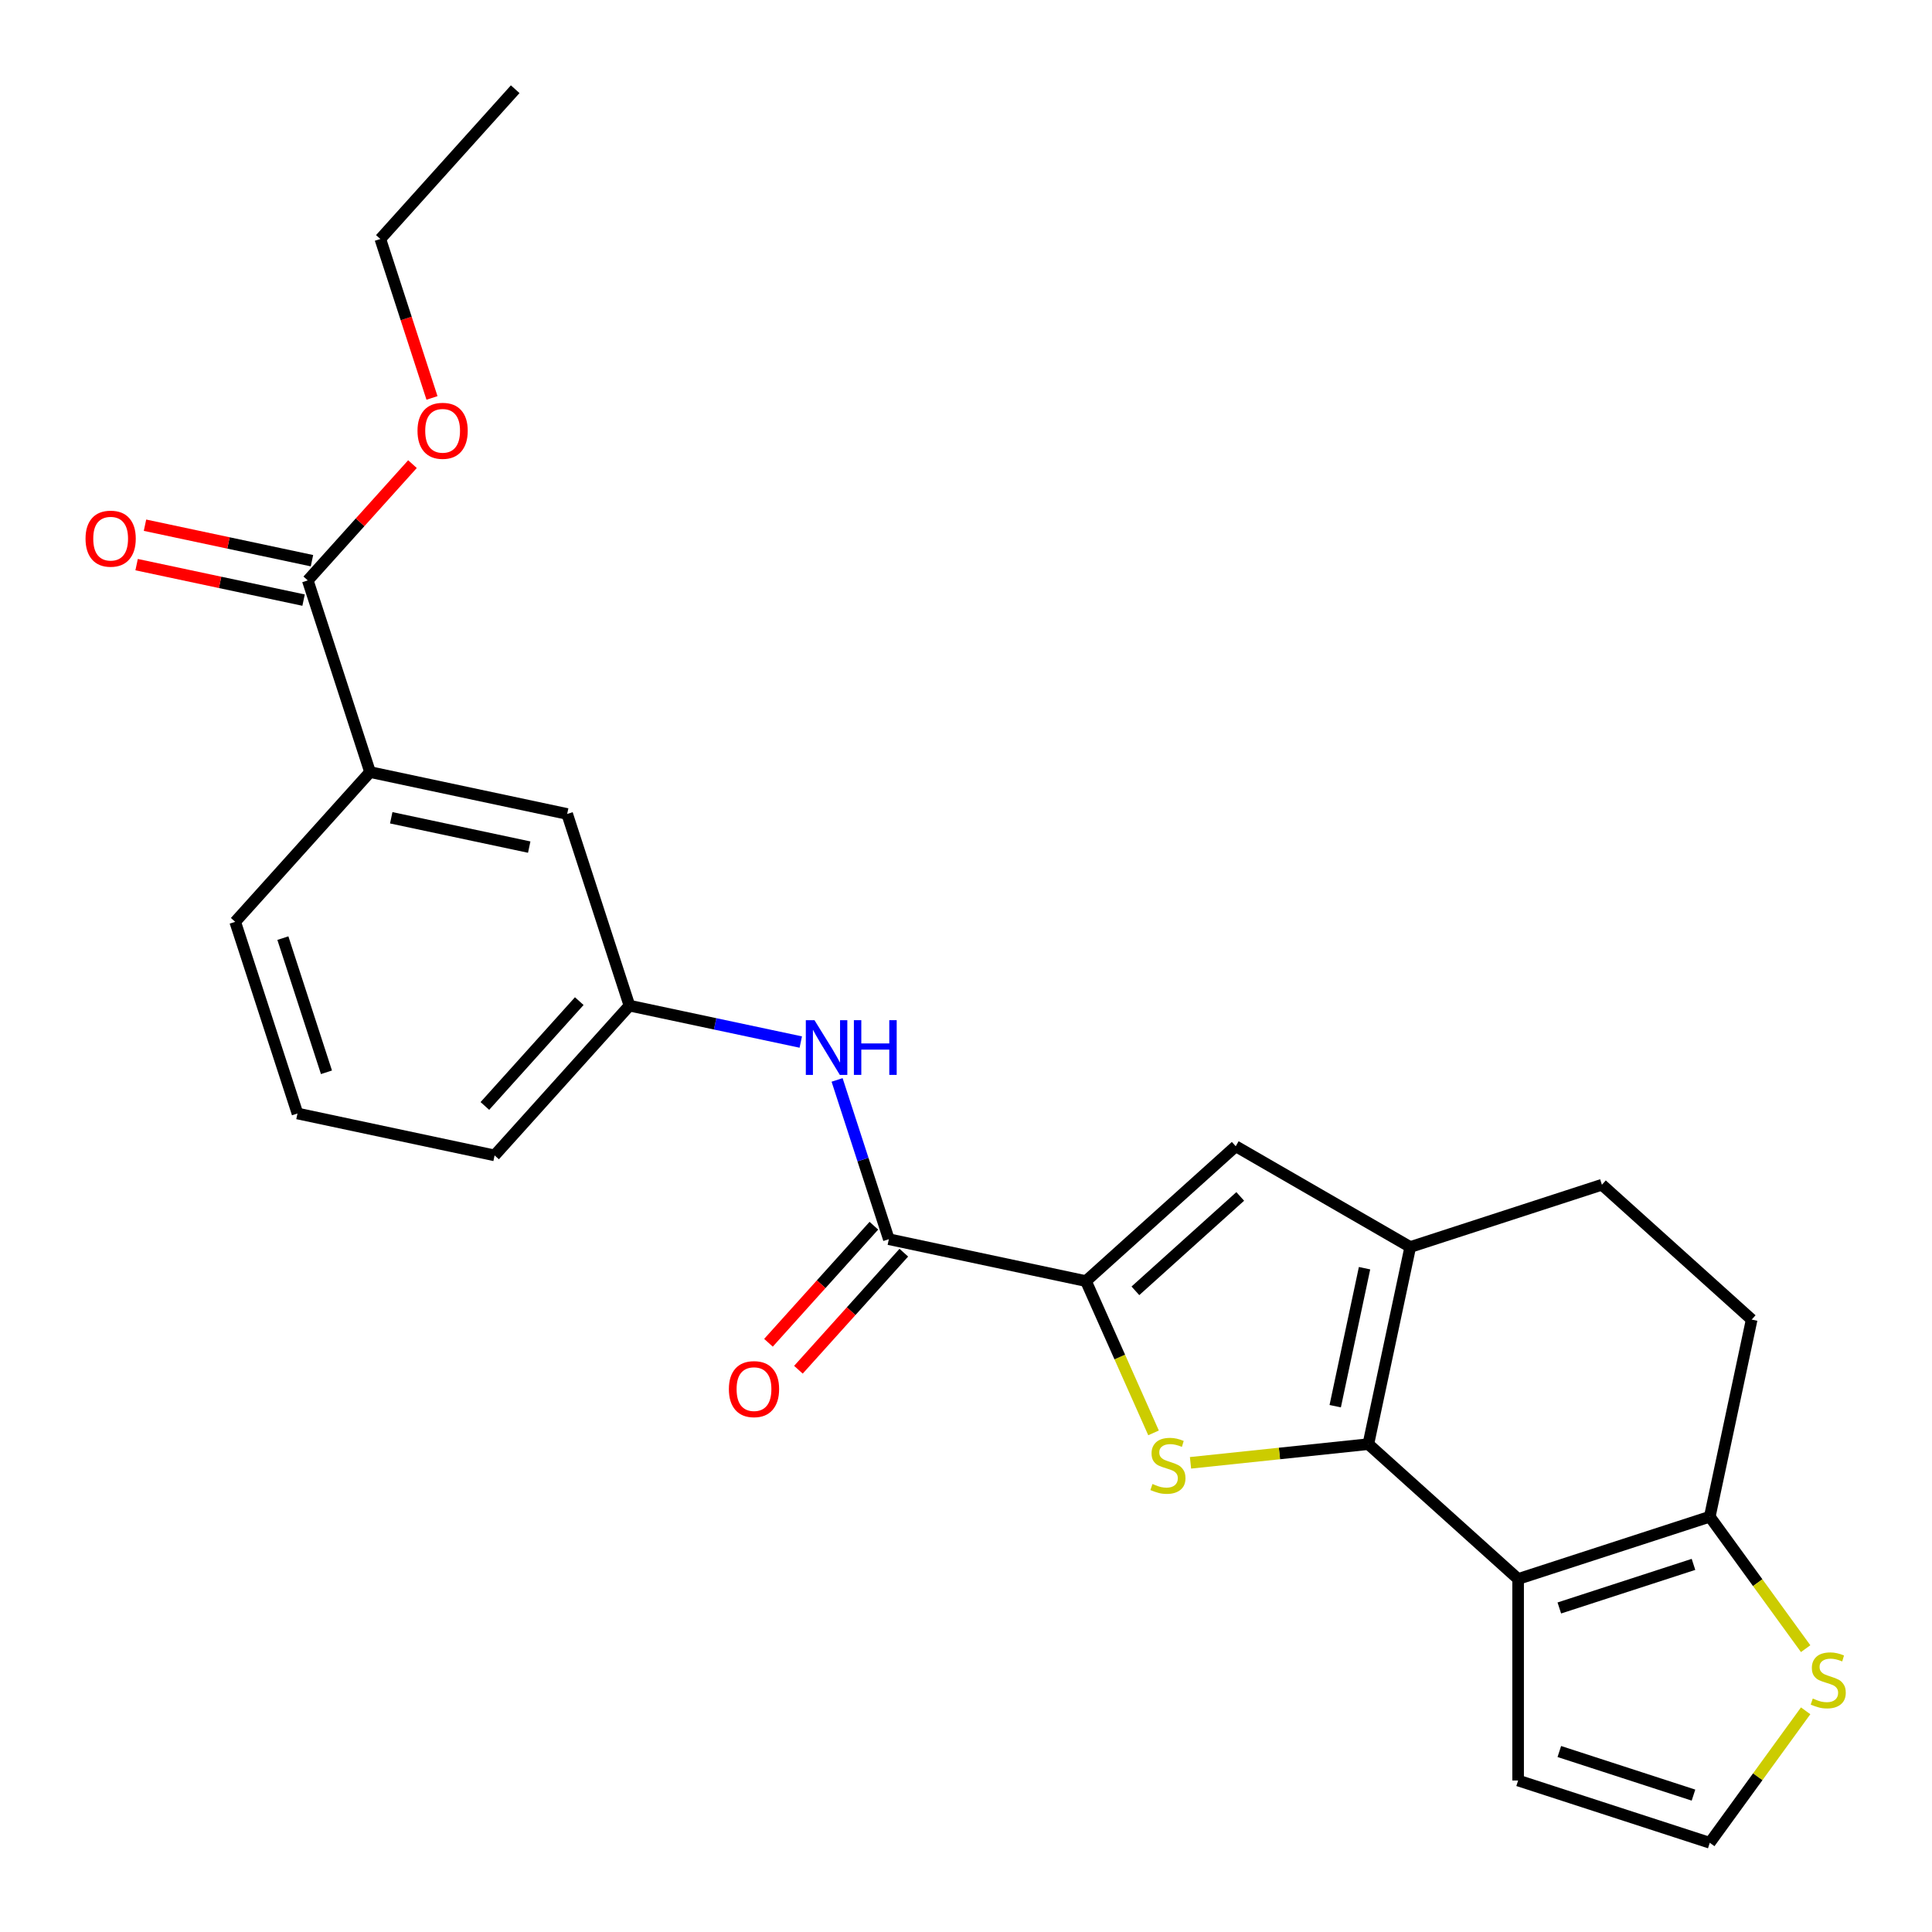 <?xml version='1.0' encoding='iso-8859-1'?>
<svg version='1.1' baseProfile='full'
              xmlns='http://www.w3.org/2000/svg'
                      xmlns:rdkit='http://www.rdkit.org/xml'
                      xmlns:xlink='http://www.w3.org/1999/xlink'
                  xml:space='preserve'
width='1000px' height='1000px' viewBox='0 0 1000 1000'>
<!-- END OF HEADER -->
<rect style='opacity:1.0;fill:#FFFFFF;stroke:none' width='1000' height='1000' x='0' y='0'> </rect>
<path class='bond-0' d='M 708.258,747.481 L 662.233,752.318' style='fill:none;fill-rule:evenodd;stroke:#000000;stroke-width:6px;stroke-linecap:butt;stroke-linejoin:miter;stroke-opacity:1' />
<path class='bond-0' d='M 662.233,752.318 L 616.208,757.156' style='fill:none;fill-rule:evenodd;stroke:#CCCC00;stroke-width:6px;stroke-linecap:butt;stroke-linejoin:miter;stroke-opacity:1' />
<path class='bond-1' d='M 708.258,747.481 L 785.775,817.278' style='fill:none;fill-rule:evenodd;stroke:#000000;stroke-width:6px;stroke-linecap:butt;stroke-linejoin:miter;stroke-opacity:1' />
<path class='bond-3' d='M 708.258,747.481 L 729.945,645.451' style='fill:none;fill-rule:evenodd;stroke:#000000;stroke-width:6px;stroke-linecap:butt;stroke-linejoin:miter;stroke-opacity:1' />
<path class='bond-3' d='M 691.105,727.839 L 706.286,656.418' style='fill:none;fill-rule:evenodd;stroke:#000000;stroke-width:6px;stroke-linecap:butt;stroke-linejoin:miter;stroke-opacity:1' />
<path class='bond-2' d='M 597.072,741.656 L 579.583,702.374' style='fill:none;fill-rule:evenodd;stroke:#CCCC00;stroke-width:6px;stroke-linecap:butt;stroke-linejoin:miter;stroke-opacity:1' />
<path class='bond-2' d='M 579.583,702.374 L 562.093,663.093' style='fill:none;fill-rule:evenodd;stroke:#000000;stroke-width:6px;stroke-linecap:butt;stroke-linejoin:miter;stroke-opacity:1' />
<path class='bond-6' d='M 785.775,817.278 L 884.98,785.044' style='fill:none;fill-rule:evenodd;stroke:#000000;stroke-width:6px;stroke-linecap:butt;stroke-linejoin:miter;stroke-opacity:1' />
<path class='bond-6' d='M 807.103,832.283 L 876.546,809.72' style='fill:none;fill-rule:evenodd;stroke:#000000;stroke-width:6px;stroke-linecap:butt;stroke-linejoin:miter;stroke-opacity:1' />
<path class='bond-10' d='M 785.775,817.278 L 785.775,921.587' style='fill:none;fill-rule:evenodd;stroke:#000000;stroke-width:6px;stroke-linecap:butt;stroke-linejoin:miter;stroke-opacity:1' />
<path class='bond-5' d='M 562.093,663.093 L 460.063,641.405' style='fill:none;fill-rule:evenodd;stroke:#000000;stroke-width:6px;stroke-linecap:butt;stroke-linejoin:miter;stroke-opacity:1' />
<path class='bond-25' d='M 562.093,663.093 L 639.611,593.296' style='fill:none;fill-rule:evenodd;stroke:#000000;stroke-width:6px;stroke-linecap:butt;stroke-linejoin:miter;stroke-opacity:1' />
<path class='bond-25' d='M 587.68,668.126 L 641.942,619.269' style='fill:none;fill-rule:evenodd;stroke:#000000;stroke-width:6px;stroke-linecap:butt;stroke-linejoin:miter;stroke-opacity:1' />
<path class='bond-4' d='M 729.945,645.451 L 639.611,593.296' style='fill:none;fill-rule:evenodd;stroke:#000000;stroke-width:6px;stroke-linecap:butt;stroke-linejoin:miter;stroke-opacity:1' />
<path class='bond-13' d='M 729.945,645.451 L 829.15,613.217' style='fill:none;fill-rule:evenodd;stroke:#000000;stroke-width:6px;stroke-linecap:butt;stroke-linejoin:miter;stroke-opacity:1' />
<path class='bond-7' d='M 460.063,641.405 L 446.671,600.187' style='fill:none;fill-rule:evenodd;stroke:#000000;stroke-width:6px;stroke-linecap:butt;stroke-linejoin:miter;stroke-opacity:1' />
<path class='bond-7' d='M 446.671,600.187 L 433.278,558.969' style='fill:none;fill-rule:evenodd;stroke:#0000FF;stroke-width:6px;stroke-linecap:butt;stroke-linejoin:miter;stroke-opacity:1' />
<path class='bond-15' d='M 452.311,634.426 L 425.034,664.72' style='fill:none;fill-rule:evenodd;stroke:#000000;stroke-width:6px;stroke-linecap:butt;stroke-linejoin:miter;stroke-opacity:1' />
<path class='bond-15' d='M 425.034,664.72 L 397.757,695.015' style='fill:none;fill-rule:evenodd;stroke:#FF0000;stroke-width:6px;stroke-linecap:butt;stroke-linejoin:miter;stroke-opacity:1' />
<path class='bond-15' d='M 467.815,648.385 L 440.537,678.68' style='fill:none;fill-rule:evenodd;stroke:#000000;stroke-width:6px;stroke-linecap:butt;stroke-linejoin:miter;stroke-opacity:1' />
<path class='bond-15' d='M 440.537,678.68 L 413.26,708.974' style='fill:none;fill-rule:evenodd;stroke:#FF0000;stroke-width:6px;stroke-linecap:butt;stroke-linejoin:miter;stroke-opacity:1' />
<path class='bond-9' d='M 884.98,785.044 L 909.792,819.195' style='fill:none;fill-rule:evenodd;stroke:#000000;stroke-width:6px;stroke-linecap:butt;stroke-linejoin:miter;stroke-opacity:1' />
<path class='bond-9' d='M 909.792,819.195 L 934.603,853.346' style='fill:none;fill-rule:evenodd;stroke:#CCCC00;stroke-width:6px;stroke-linecap:butt;stroke-linejoin:miter;stroke-opacity:1' />
<path class='bond-26' d='M 884.98,785.044 L 906.667,683.014' style='fill:none;fill-rule:evenodd;stroke:#000000;stroke-width:6px;stroke-linecap:butt;stroke-linejoin:miter;stroke-opacity:1' />
<path class='bond-14' d='M 414.482,539.364 L 370.141,529.939' style='fill:none;fill-rule:evenodd;stroke:#0000FF;stroke-width:6px;stroke-linecap:butt;stroke-linejoin:miter;stroke-opacity:1' />
<path class='bond-14' d='M 370.141,529.939 L 325.8,520.514' style='fill:none;fill-rule:evenodd;stroke:#000000;stroke-width:6px;stroke-linecap:butt;stroke-linejoin:miter;stroke-opacity:1' />
<path class='bond-8' d='M 159.303,300.418 L 191.536,399.622' style='fill:none;fill-rule:evenodd;stroke:#000000;stroke-width:6px;stroke-linecap:butt;stroke-linejoin:miter;stroke-opacity:1' />
<path class='bond-18' d='M 161.471,290.215 L 118.26,281.03' style='fill:none;fill-rule:evenodd;stroke:#000000;stroke-width:6px;stroke-linecap:butt;stroke-linejoin:miter;stroke-opacity:1' />
<path class='bond-18' d='M 118.26,281.03 L 75.049,271.845' style='fill:none;fill-rule:evenodd;stroke:#FF0000;stroke-width:6px;stroke-linecap:butt;stroke-linejoin:miter;stroke-opacity:1' />
<path class='bond-18' d='M 157.134,310.621 L 113.923,301.436' style='fill:none;fill-rule:evenodd;stroke:#000000;stroke-width:6px;stroke-linecap:butt;stroke-linejoin:miter;stroke-opacity:1' />
<path class='bond-18' d='M 113.923,301.436 L 70.711,292.251' style='fill:none;fill-rule:evenodd;stroke:#FF0000;stroke-width:6px;stroke-linecap:butt;stroke-linejoin:miter;stroke-opacity:1' />
<path class='bond-19' d='M 159.303,300.418 L 186.397,270.327' style='fill:none;fill-rule:evenodd;stroke:#000000;stroke-width:6px;stroke-linecap:butt;stroke-linejoin:miter;stroke-opacity:1' />
<path class='bond-19' d='M 186.397,270.327 L 213.492,240.235' style='fill:none;fill-rule:evenodd;stroke:#FF0000;stroke-width:6px;stroke-linecap:butt;stroke-linejoin:miter;stroke-opacity:1' />
<path class='bond-27' d='M 934.603,885.519 L 909.792,919.67' style='fill:none;fill-rule:evenodd;stroke:#CCCC00;stroke-width:6px;stroke-linecap:butt;stroke-linejoin:miter;stroke-opacity:1' />
<path class='bond-27' d='M 909.792,919.67 L 884.98,953.821' style='fill:none;fill-rule:evenodd;stroke:#000000;stroke-width:6px;stroke-linecap:butt;stroke-linejoin:miter;stroke-opacity:1' />
<path class='bond-12' d='M 785.775,921.587 L 884.98,953.821' style='fill:none;fill-rule:evenodd;stroke:#000000;stroke-width:6px;stroke-linecap:butt;stroke-linejoin:miter;stroke-opacity:1' />
<path class='bond-12' d='M 807.103,906.581 L 876.546,929.145' style='fill:none;fill-rule:evenodd;stroke:#000000;stroke-width:6px;stroke-linecap:butt;stroke-linejoin:miter;stroke-opacity:1' />
<path class='bond-11' d='M 191.536,399.622 L 293.566,421.31' style='fill:none;fill-rule:evenodd;stroke:#000000;stroke-width:6px;stroke-linecap:butt;stroke-linejoin:miter;stroke-opacity:1' />
<path class='bond-11' d='M 202.503,423.281 L 273.924,438.462' style='fill:none;fill-rule:evenodd;stroke:#000000;stroke-width:6px;stroke-linecap:butt;stroke-linejoin:miter;stroke-opacity:1' />
<path class='bond-28' d='M 191.536,399.622 L 121.739,477.139' style='fill:none;fill-rule:evenodd;stroke:#000000;stroke-width:6px;stroke-linecap:butt;stroke-linejoin:miter;stroke-opacity:1' />
<path class='bond-17' d='M 829.15,613.217 L 906.667,683.014' style='fill:none;fill-rule:evenodd;stroke:#000000;stroke-width:6px;stroke-linecap:butt;stroke-linejoin:miter;stroke-opacity:1' />
<path class='bond-16' d='M 325.8,520.514 L 293.566,421.31' style='fill:none;fill-rule:evenodd;stroke:#000000;stroke-width:6px;stroke-linecap:butt;stroke-linejoin:miter;stroke-opacity:1' />
<path class='bond-22' d='M 325.8,520.514 L 256.003,598.031' style='fill:none;fill-rule:evenodd;stroke:#000000;stroke-width:6px;stroke-linecap:butt;stroke-linejoin:miter;stroke-opacity:1' />
<path class='bond-22' d='M 299.827,518.182 L 250.969,572.444' style='fill:none;fill-rule:evenodd;stroke:#000000;stroke-width:6px;stroke-linecap:butt;stroke-linejoin:miter;stroke-opacity:1' />
<path class='bond-23' d='M 223.599,205.973 L 210.232,164.835' style='fill:none;fill-rule:evenodd;stroke:#FF0000;stroke-width:6px;stroke-linecap:butt;stroke-linejoin:miter;stroke-opacity:1' />
<path class='bond-23' d='M 210.232,164.835 L 196.866,123.697' style='fill:none;fill-rule:evenodd;stroke:#000000;stroke-width:6px;stroke-linecap:butt;stroke-linejoin:miter;stroke-opacity:1' />
<path class='bond-20' d='M 121.739,477.139 L 153.973,576.344' style='fill:none;fill-rule:evenodd;stroke:#000000;stroke-width:6px;stroke-linecap:butt;stroke-linejoin:miter;stroke-opacity:1' />
<path class='bond-20' d='M 146.415,485.573 L 168.978,555.016' style='fill:none;fill-rule:evenodd;stroke:#000000;stroke-width:6px;stroke-linecap:butt;stroke-linejoin:miter;stroke-opacity:1' />
<path class='bond-21' d='M 153.973,576.344 L 256.003,598.031' style='fill:none;fill-rule:evenodd;stroke:#000000;stroke-width:6px;stroke-linecap:butt;stroke-linejoin:miter;stroke-opacity:1' />
<path class='bond-24' d='M 196.866,123.697 L 266.663,46.179' style='fill:none;fill-rule:evenodd;stroke:#000000;stroke-width:6px;stroke-linecap:butt;stroke-linejoin:miter;stroke-opacity:1' />
<path  class='atom-1' d='M 596.52 768.104
Q 596.84 768.224, 598.16 768.784
Q 599.48 769.344, 600.92 769.704
Q 602.4 770.024, 603.84 770.024
Q 606.52 770.024, 608.08 768.744
Q 609.64 767.424, 609.64 765.144
Q 609.64 763.584, 608.84 762.624
Q 608.08 761.664, 606.88 761.144
Q 605.68 760.624, 603.68 760.024
Q 601.16 759.264, 599.64 758.544
Q 598.16 757.824, 597.08 756.304
Q 596.04 754.784, 596.04 752.224
Q 596.04 748.664, 598.44 746.464
Q 600.88 744.264, 605.68 744.264
Q 608.96 744.264, 612.68 745.824
L 611.76 748.904
Q 608.36 747.504, 605.8 747.504
Q 603.04 747.504, 601.52 748.664
Q 600 749.784, 600.04 751.744
Q 600.04 753.264, 600.8 754.184
Q 601.6 755.104, 602.72 755.624
Q 603.88 756.144, 605.8 756.744
Q 608.36 757.544, 609.88 758.344
Q 611.4 759.144, 612.48 760.784
Q 613.6 762.384, 613.6 765.144
Q 613.6 769.064, 610.96 771.184
Q 608.36 773.264, 604 773.264
Q 601.48 773.264, 599.56 772.704
Q 597.68 772.184, 595.44 771.264
L 596.52 768.104
' fill='#CCCC00'/>
<path  class='atom-8' d='M 421.57 528.041
L 430.85 543.041
Q 431.77 544.521, 433.25 547.201
Q 434.73 549.881, 434.81 550.041
L 434.81 528.041
L 438.57 528.041
L 438.57 556.361
L 434.69 556.361
L 424.73 539.961
Q 423.57 538.041, 422.33 535.841
Q 421.13 533.641, 420.77 532.961
L 420.77 556.361
L 417.09 556.361
L 417.09 528.041
L 421.57 528.041
' fill='#0000FF'/>
<path  class='atom-8' d='M 441.97 528.041
L 445.81 528.041
L 445.81 540.081
L 460.29 540.081
L 460.29 528.041
L 464.13 528.041
L 464.13 556.361
L 460.29 556.361
L 460.29 543.281
L 445.81 543.281
L 445.81 556.361
L 441.97 556.361
L 441.97 528.041
' fill='#0000FF'/>
<path  class='atom-10' d='M 938.291 879.152
Q 938.611 879.272, 939.931 879.832
Q 941.251 880.392, 942.691 880.752
Q 944.171 881.072, 945.611 881.072
Q 948.291 881.072, 949.851 879.792
Q 951.411 878.472, 951.411 876.192
Q 951.411 874.632, 950.611 873.672
Q 949.851 872.712, 948.651 872.192
Q 947.451 871.672, 945.451 871.072
Q 942.931 870.312, 941.411 869.592
Q 939.931 868.872, 938.851 867.352
Q 937.811 865.832, 937.811 863.272
Q 937.811 859.712, 940.211 857.512
Q 942.651 855.312, 947.451 855.312
Q 950.731 855.312, 954.451 856.872
L 953.531 859.952
Q 950.131 858.552, 947.571 858.552
Q 944.811 858.552, 943.291 859.712
Q 941.771 860.832, 941.811 862.792
Q 941.811 864.312, 942.571 865.232
Q 943.371 866.152, 944.491 866.672
Q 945.651 867.192, 947.571 867.792
Q 950.131 868.592, 951.651 869.392
Q 953.171 870.192, 954.251 871.832
Q 955.371 873.432, 955.371 876.192
Q 955.371 880.112, 952.731 882.232
Q 950.131 884.312, 945.771 884.312
Q 943.251 884.312, 941.331 883.752
Q 939.451 883.232, 937.211 882.312
L 938.291 879.152
' fill='#CCCC00'/>
<path  class='atom-16' d='M 377.266 719.003
Q 377.266 712.203, 380.626 708.403
Q 383.986 704.603, 390.266 704.603
Q 396.546 704.603, 399.906 708.403
Q 403.266 712.203, 403.266 719.003
Q 403.266 725.883, 399.866 729.803
Q 396.466 733.683, 390.266 733.683
Q 384.026 733.683, 380.626 729.803
Q 377.266 725.923, 377.266 719.003
M 390.266 730.483
Q 394.586 730.483, 396.906 727.603
Q 399.266 724.683, 399.266 719.003
Q 399.266 713.443, 396.906 710.643
Q 394.586 707.803, 390.266 707.803
Q 385.946 707.803, 383.586 710.603
Q 381.266 713.403, 381.266 719.003
Q 381.266 724.723, 383.586 727.603
Q 385.946 730.483, 390.266 730.483
' fill='#FF0000'/>
<path  class='atom-19' d='M 44.272 278.811
Q 44.272 272.011, 47.632 268.211
Q 50.992 264.411, 57.272 264.411
Q 63.552 264.411, 66.912 268.211
Q 70.272 272.011, 70.272 278.811
Q 70.272 285.691, 66.872 289.611
Q 63.472 293.491, 57.272 293.491
Q 51.032 293.491, 47.632 289.611
Q 44.272 285.731, 44.272 278.811
M 57.272 290.291
Q 61.592 290.291, 63.912 287.411
Q 66.272 284.491, 66.272 278.811
Q 66.272 273.251, 63.912 270.451
Q 61.592 267.611, 57.272 267.611
Q 52.952 267.611, 50.592 270.411
Q 48.272 273.211, 48.272 278.811
Q 48.272 284.531, 50.592 287.411
Q 52.952 290.291, 57.272 290.291
' fill='#FF0000'/>
<path  class='atom-20' d='M 216.099 222.981
Q 216.099 216.181, 219.459 212.381
Q 222.819 208.581, 229.099 208.581
Q 235.379 208.581, 238.739 212.381
Q 242.099 216.181, 242.099 222.981
Q 242.099 229.861, 238.699 233.781
Q 235.299 237.661, 229.099 237.661
Q 222.859 237.661, 219.459 233.781
Q 216.099 229.901, 216.099 222.981
M 229.099 234.461
Q 233.419 234.461, 235.739 231.581
Q 238.099 228.661, 238.099 222.981
Q 238.099 217.421, 235.739 214.621
Q 233.419 211.781, 229.099 211.781
Q 224.779 211.781, 222.419 214.581
Q 220.099 217.381, 220.099 222.981
Q 220.099 228.701, 222.419 231.581
Q 224.779 234.461, 229.099 234.461
' fill='#FF0000'/>
</svg>
